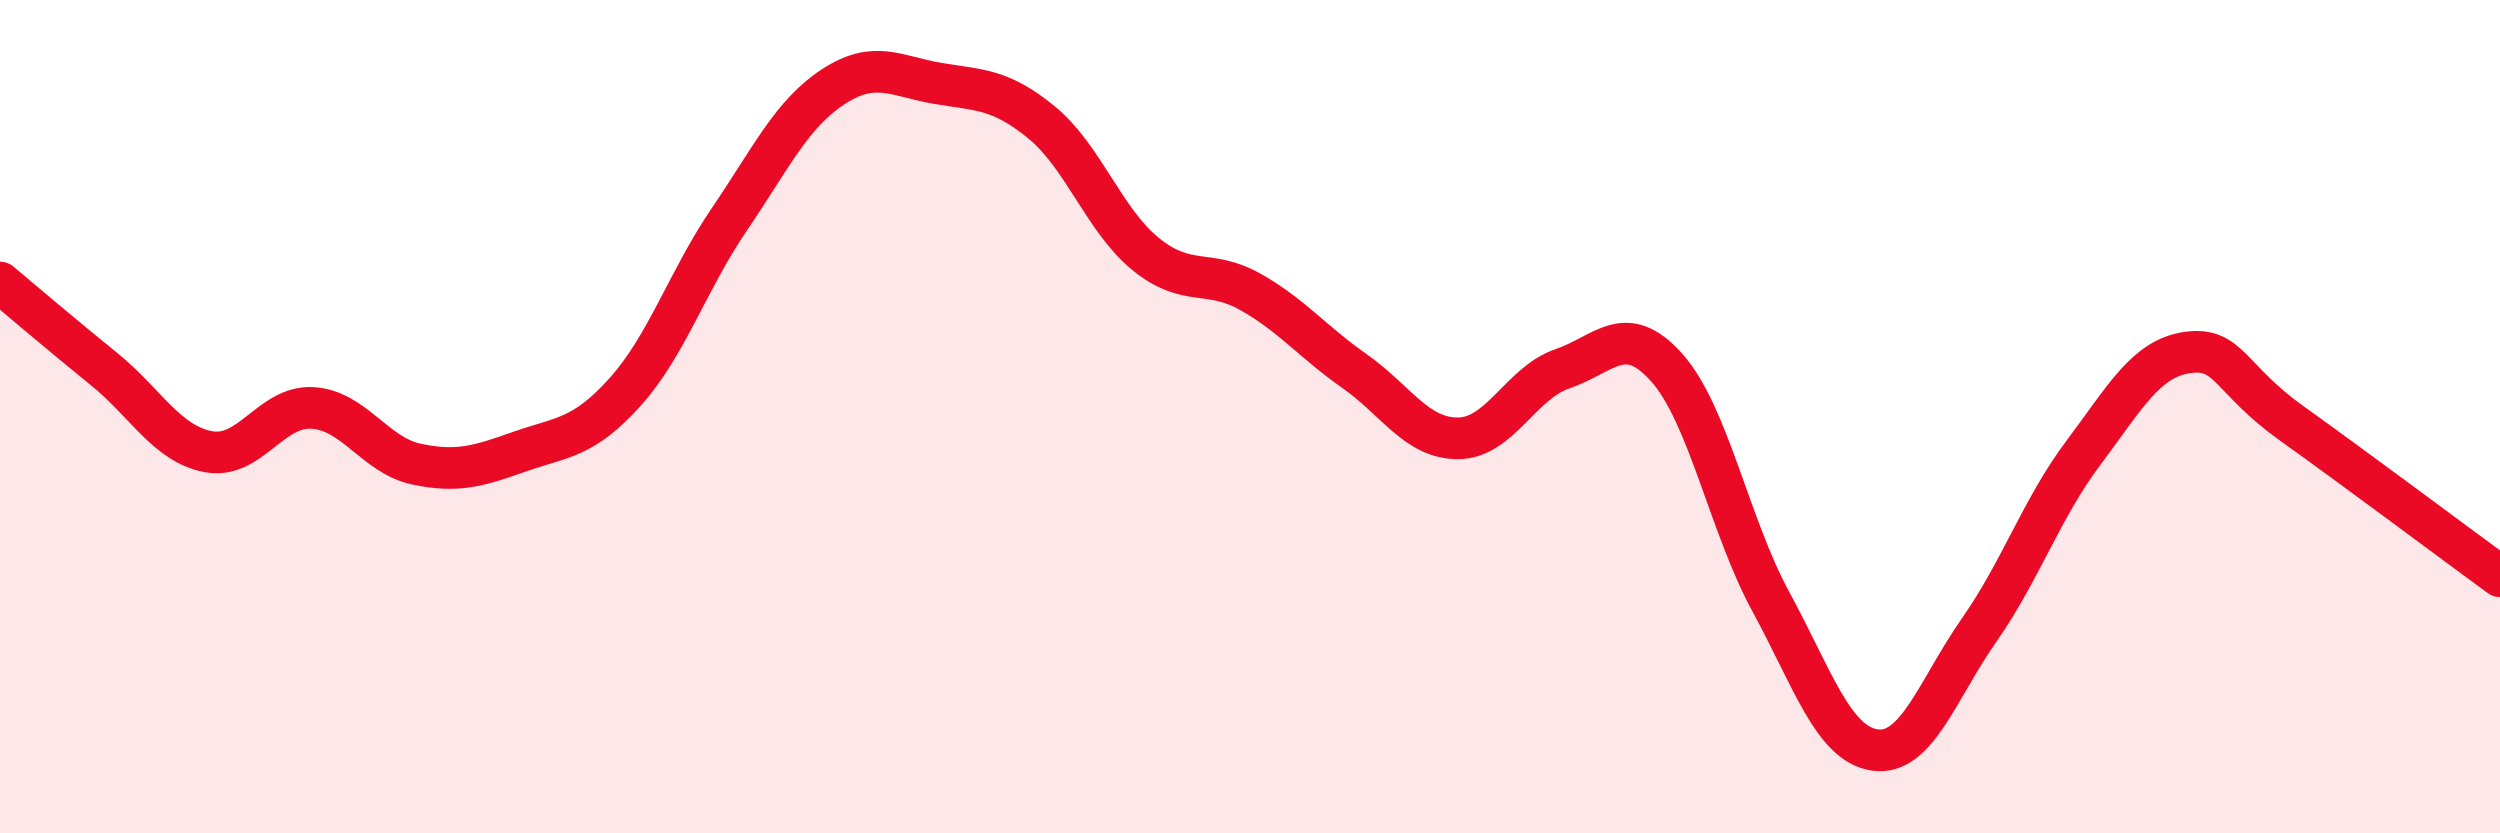 
    <svg width="60" height="20" viewBox="0 0 60 20" xmlns="http://www.w3.org/2000/svg">
      <path
        d="M 0,6.78 C 0.5,7.2 1.5,8.05 2.5,8.86 C 3.5,9.67 4,10.65 5,10.84 C 6,11.03 6.5,9.73 7.5,9.79 C 8.5,9.85 9,10.93 10,11.14 C 11,11.35 11.5,11.18 12.5,10.83 C 13.5,10.48 14,10.52 15,9.41 C 16,8.3 16.5,6.74 17.5,5.27 C 18.5,3.8 19,2.73 20,2.08 C 21,1.43 21.5,1.83 22.5,2 C 23.5,2.17 24,2.12 25,2.94 C 26,3.76 26.5,5.29 27.5,6.1 C 28.5,6.91 29,6.44 30,7 C 31,7.56 31.5,8.2 32.5,8.9 C 33.5,9.6 34,10.53 35,10.52 C 36,10.51 36.5,9.19 37.5,8.85 C 38.5,8.51 39,7.7 40,8.82 C 41,9.94 41.5,12.6 42.5,14.44 C 43.5,16.28 44,17.86 45,18 C 46,18.14 46.5,16.55 47.5,15.12 C 48.5,13.69 49,12.2 50,10.87 C 51,9.54 51.5,8.6 52.5,8.46 C 53.5,8.32 53.5,9.09 55,10.16 C 56.5,11.23 59,13.1 60,13.83L60 20L0 20Z"
        fill="#EB0A25"
        opacity="0.1"
        stroke-linecap="round"
        stroke-linejoin="round"
      />
      <path
        d="M 0,6.78 C 0.5,7.2 1.5,8.05 2.5,8.86 C 3.5,9.67 4,10.65 5,10.84 C 6,11.03 6.5,9.73 7.5,9.79 C 8.5,9.85 9,10.93 10,11.14 C 11,11.35 11.5,11.18 12.5,10.83 C 13.5,10.48 14,10.52 15,9.41 C 16,8.3 16.5,6.74 17.5,5.27 C 18.5,3.8 19,2.73 20,2.08 C 21,1.43 21.5,1.83 22.5,2 C 23.5,2.17 24,2.12 25,2.94 C 26,3.76 26.5,5.29 27.5,6.1 C 28.5,6.91 29,6.44 30,7 C 31,7.56 31.5,8.2 32.5,8.9 C 33.5,9.6 34,10.53 35,10.52 C 36,10.51 36.5,9.19 37.5,8.85 C 38.5,8.51 39,7.7 40,8.82 C 41,9.94 41.5,12.6 42.5,14.44 C 43.5,16.28 44,17.86 45,18 C 46,18.14 46.5,16.55 47.5,15.12 C 48.5,13.69 49,12.2 50,10.87 C 51,9.54 51.5,8.6 52.5,8.46 C 53.5,8.32 53.5,9.09 55,10.16 C 56.5,11.23 59,13.1 60,13.83"
        stroke="#EB0A25"
        stroke-width="1"
        fill="none"
        stroke-linecap="round"
        stroke-linejoin="round"
      />
    </svg>
  